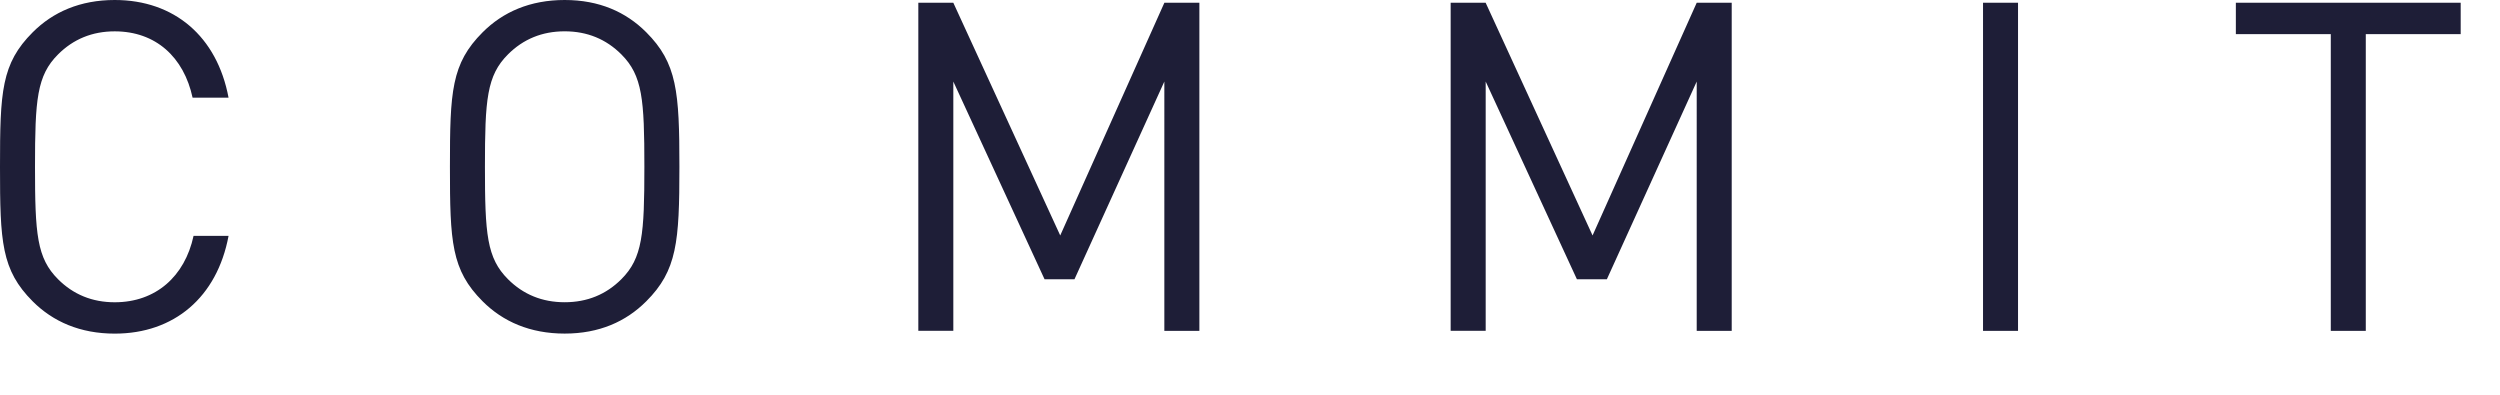 <svg xmlns="http://www.w3.org/2000/svg" width="76" height="12" xml:space="preserve"><path d="M6.948 7.172c-.35 1.863-1.653 2.97-3.46 2.97-1.05 0-1.877-.364-2.493-.98C.042 8.208 0 7.354 0 5.071 0 2.788.042 1.933.995.981 1.611.364 2.438 0 3.488 0c1.807 0 3.11 1.106 3.46 2.97H5.855C5.589 1.737 4.735.953 3.488.953c-.686 0-1.26.238-1.723.701-.644.643-.701 1.372-.701 3.417s.056 2.774.701 3.418c.462.462 1.037.7 1.723.7 1.247 0 2.129-.784 2.396-2.018h1.064zm12.697 1.989c-.616.616-1.429.98-2.479.98s-1.877-.364-2.493-.98c-.953-.953-.995-1.807-.995-4.09s.042-3.138.995-4.09C15.289.364 16.115 0 17.166 0s1.863.364 2.479.98c.938.938 1.009 1.807 1.009 4.09 0 2.284-.071 3.153-1.009 4.091zm-.756-7.508c-.462-.462-1.037-.701-1.723-.701-.686 0-1.26.238-1.723.701-.645.644-.701 1.373-.701 3.417 0 2.045.056 2.774.701 3.418.462.462 1.037.7 1.723.7.687 0 1.261-.238 1.723-.7.645-.645.7-1.373.7-3.418 0-2.044-.056-2.773-.7-3.417zm16.507 8.405V2.479l-2.732 6.01h-.91l-2.773-6.01v7.578h-1.064V.084h1.064l3.25 7.074L35.397.084h1.064v9.974h-1.065zm16.184 0V2.479l-2.731 6.01h-.911l-2.773-6.01v7.578H44.1V.084h1.064l3.25 7.074L51.58.084h1.064v9.974H51.58zm8.704 0V.084h1.064v9.974h-1.064zM71.92 1.037v9.021h-1.064V1.037H67.97V.084h6.835v.953H71.92z" fill="#1E1E37"/></svg>